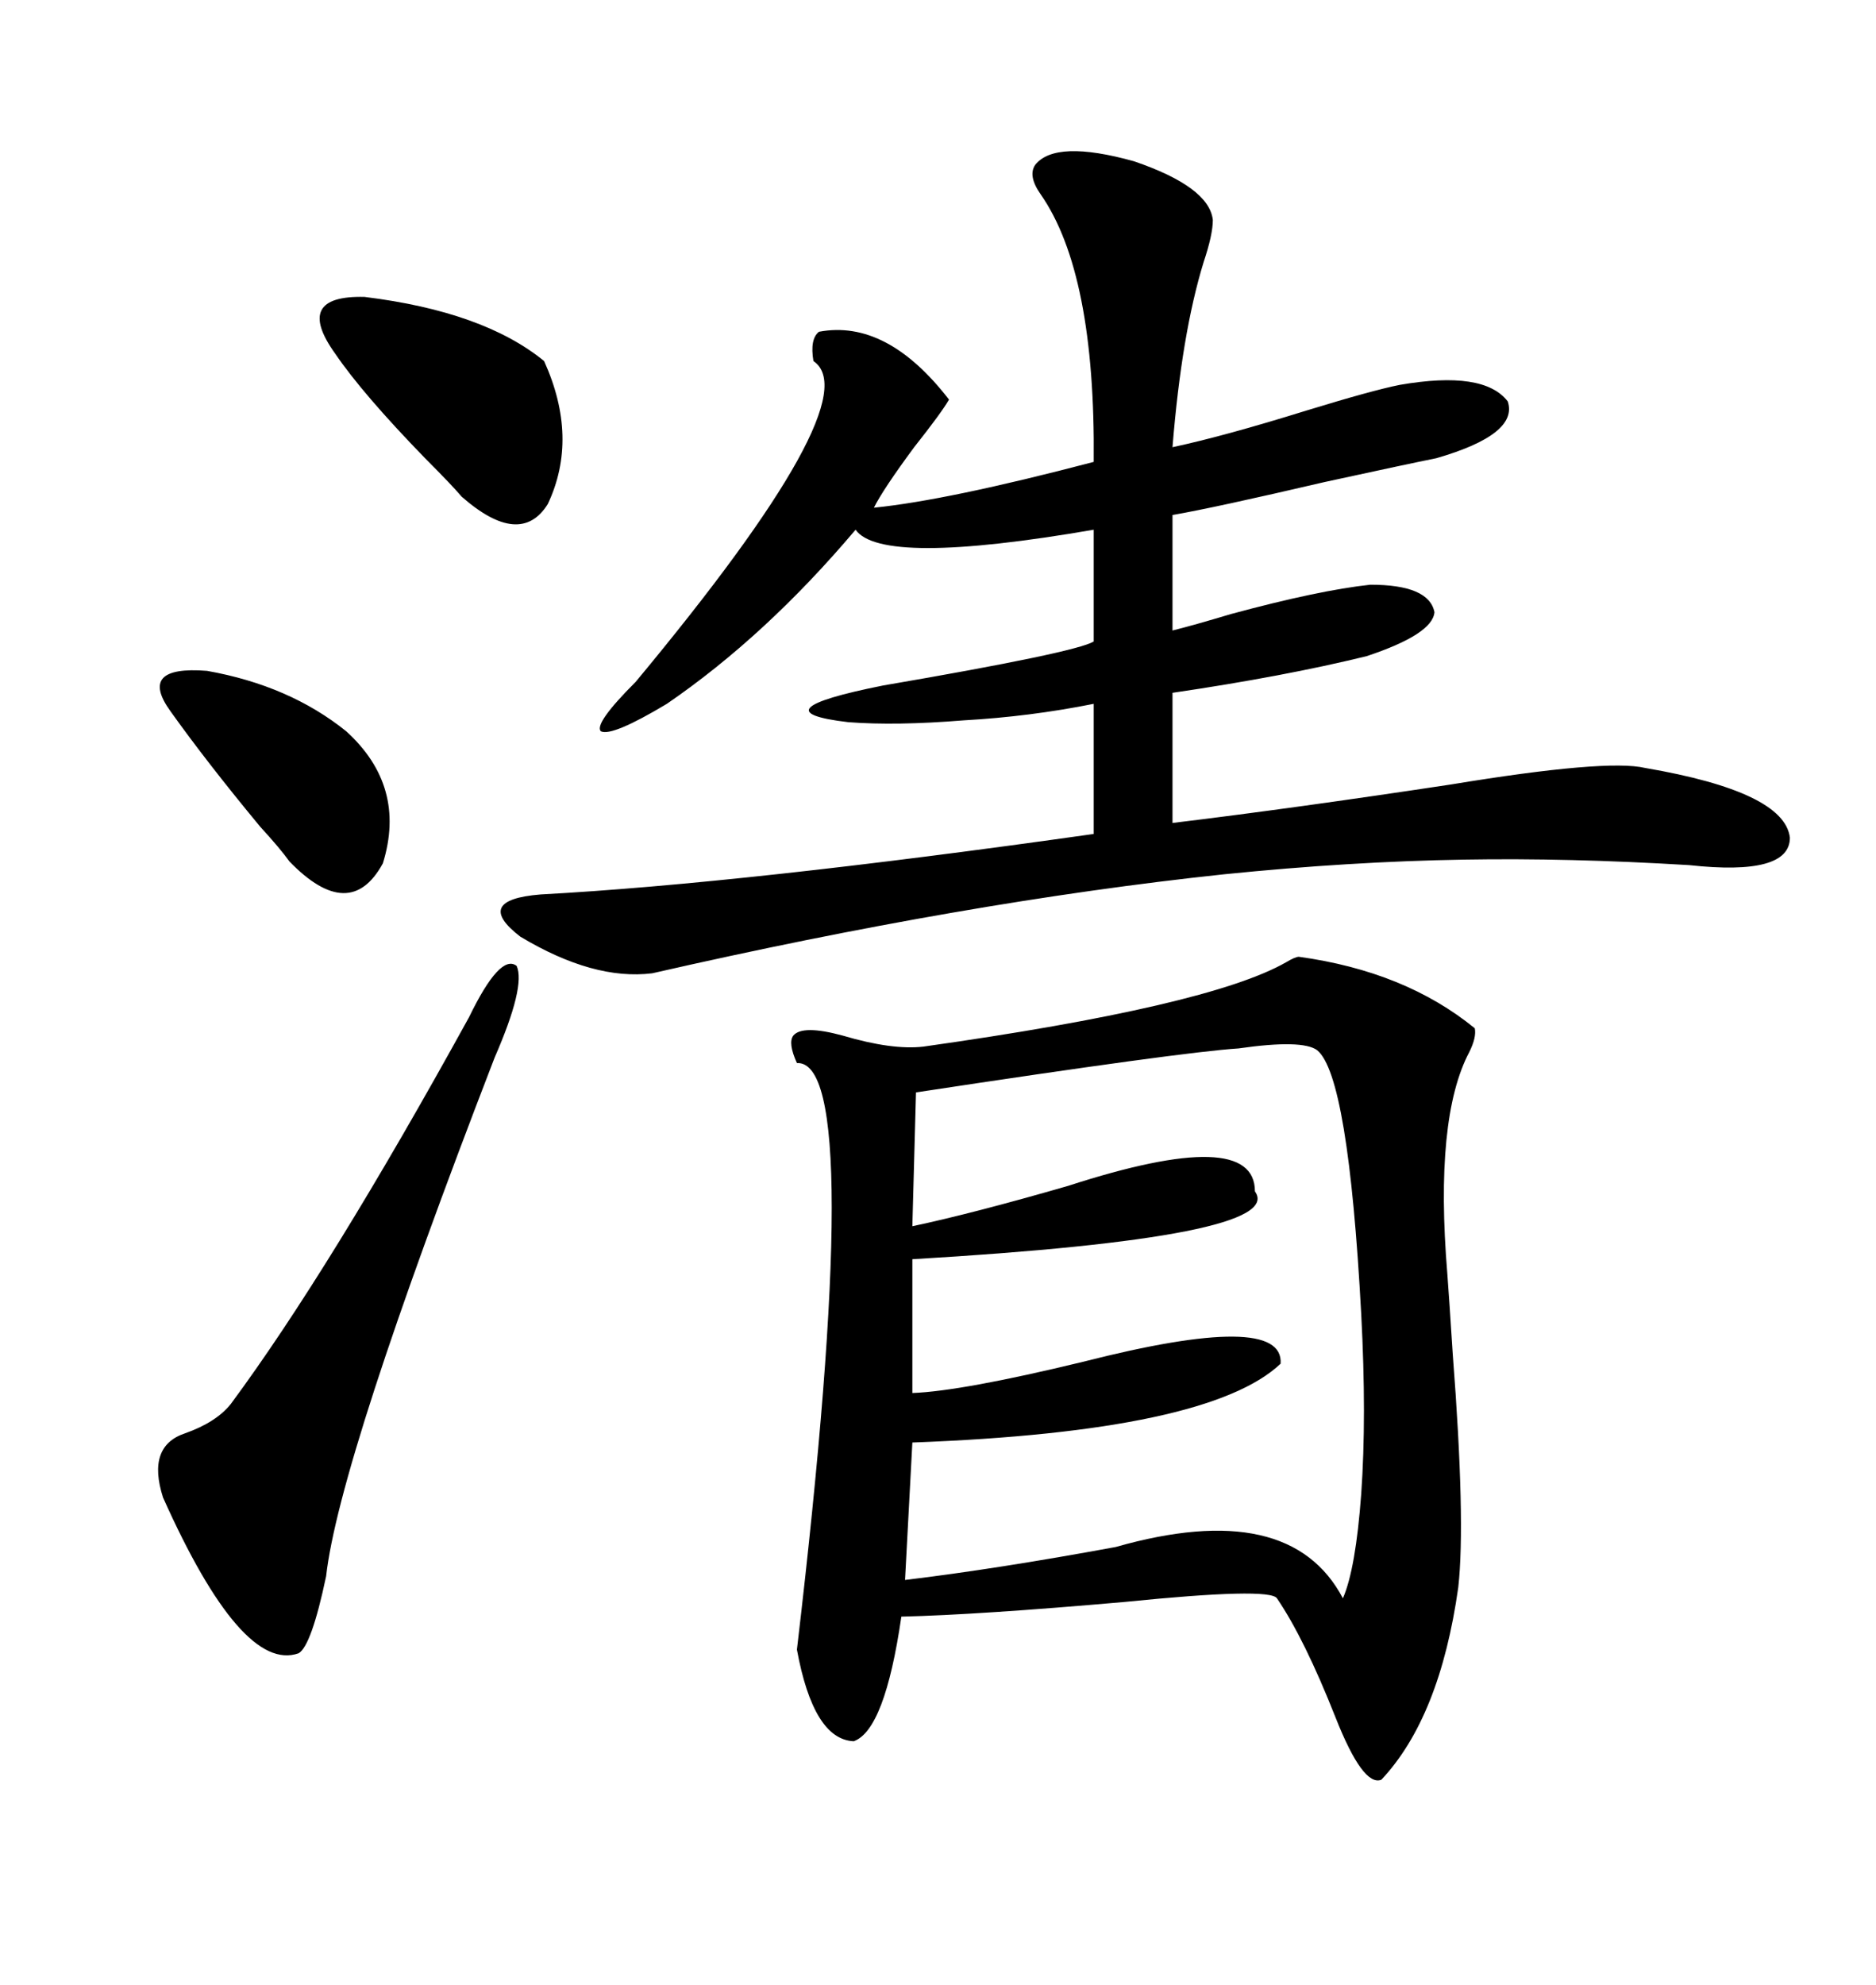 <svg xmlns="http://www.w3.org/2000/svg" xmlns:xlink="http://www.w3.org/1999/xlink" width="300" height="317.285"><path d="M207.71 152.93L207.71 152.93Q224.71 155.27 235.84 164.36L235.84 164.36Q236.13 165.82 234.96 168.16L234.96 168.16Q229.39 178.71 231.45 203.61L231.45 203.61Q231.74 207.42 232.32 216.50L232.32 216.50Q234.38 243.16 233.20 253.71L233.20 253.71Q230.27 274.51 220.90 284.47L220.90 284.47Q217.97 285.64 213.57 274.51L213.57 274.51Q208.59 261.91 204.20 255.47L204.20 255.47Q203.03 253.71 179.88 256.05L179.88 256.05Q156.45 258.11 144.14 258.40L144.14 258.40Q141.50 276.56 136.52 278.32L136.52 278.32Q130.08 278.03 127.44 263.67L127.44 263.67Q138.57 169.34 127.44 169.92L127.44 169.92Q125.98 166.70 126.86 165.53L126.86 165.53Q128.32 163.77 134.77 165.53L134.77 165.53Q142.68 167.87 147.66 167.29L147.66 167.29Q193.36 160.84 205.66 153.81L205.66 153.81Q207.13 152.93 207.71 152.93ZM165.53 26.37L165.53 26.37Q168.75 22.27 181.35 25.78L181.35 25.78Q193.36 29.88 193.95 35.16L193.95 35.16Q193.95 37.50 192.48 41.89L192.48 41.89Q188.96 53.32 187.50 71.48L187.50 71.48Q195.70 69.73 208.89 65.63L208.89 65.63Q219.43 62.40 223.83 61.52L223.83 61.52Q237.30 59.18 241.11 64.16L241.11 64.16Q242.87 69.43 229.69 73.24L229.69 73.24Q225.29 74.12 211.82 77.05L211.82 77.05Q194.24 81.15 187.50 82.32L187.50 82.32L187.50 100.78Q191.02 99.90 196.88 98.14L196.88 98.14Q210.94 94.34 219.14 93.46L219.14 93.46Q228.52 93.46 229.39 97.85L229.39 97.85Q229.10 101.37 218.55 104.88L218.55 104.88Q205.37 108.11 187.50 110.74L187.50 110.74L187.50 131.54Q206.84 129.20 232.03 125.39L232.03 125.39Q256.93 121.29 263.09 122.75L263.09 122.75Q285.35 126.56 286.23 133.89L286.23 133.89Q286.23 140.04 270.12 138.28L270.12 138.28Q250.78 137.11 234.08 137.40L234.08 137.40Q215.92 137.70 195.70 139.75L195.70 139.75Q154.39 144.14 104.30 155.57L104.30 155.57Q94.92 156.74 83.20 149.71L83.20 149.71Q75.59 143.85 86.43 142.97L86.43 142.97Q118.95 141.21 174.90 133.30L174.90 133.30L174.90 112.50Q164.65 114.55 154.10 115.14L154.10 115.14Q143.26 116.02 135.64 115.43L135.64 115.43Q120.70 113.67 141.21 109.57L141.21 109.57Q171.97 104.30 174.90 102.54L174.90 102.54L174.90 84.67Q140.92 90.53 136.82 84.67L136.82 84.67Q122.46 101.66 106.64 112.50L106.64 112.50Q97.85 117.77 96.09 116.89L96.09 116.89Q94.92 115.72 101.66 108.98L101.66 108.98Q139.16 63.87 130.08 57.71L130.08 57.71Q129.49 54.20 130.96 53.03L130.96 53.03Q141.80 50.98 151.76 63.87L151.76 63.87Q150.59 65.92 146.19 71.48L146.19 71.48Q141.21 78.22 139.75 81.15L139.75 81.15Q151.46 79.98 174.90 73.83L174.90 73.83Q175.20 43.65 166.41 31.05L166.41 31.05Q164.36 28.13 165.53 26.37ZM210.64 167.87L210.64 167.87Q208.30 166.11 198.05 167.58L198.05 167.58Q188.96 168.16 146.48 174.61L146.48 174.61L145.90 196.00Q155.57 193.95 170.80 189.55L170.80 189.55Q200.68 179.88 200.68 190.43L200.68 190.43Q205.96 197.75 145.90 201.27L145.90 201.27L145.90 222.66Q153.81 222.36 173.14 217.68L173.14 217.68Q205.37 209.47 204.79 217.97L204.79 217.97Q193.36 228.81 145.90 230.57L145.90 230.57L144.73 252.54Q159.38 250.78 178.42 247.27L178.42 247.27Q206.25 239.36 214.75 255.47L214.75 255.47Q216.80 250.78 217.68 238.77L217.68 238.77Q218.55 226.46 217.68 210.06L217.68 210.06Q215.63 171.97 210.64 167.87ZM75 162.60L75 162.60Q79.98 152.34 82.62 154.39L82.62 154.39Q84.08 157.62 79.10 169.04L79.10 169.04Q54.20 233.50 52.15 251.95L52.15 251.95Q49.80 263.09 47.75 264.26L47.75 264.26Q38.67 267.48 26.07 239.36L26.07 239.36Q23.44 231.15 29.59 229.10L29.59 229.10Q34.57 227.34 36.91 224.41L36.91 224.41Q52.73 203.03 75 162.60ZM53.61 56.54L53.61 56.54Q46.88 47.17 58.30 47.46L58.30 47.46Q77.34 49.80 87.01 57.71L87.01 57.71Q92.58 70.02 87.60 80.57L87.60 80.57Q83.20 87.60 73.83 79.39L73.83 79.39Q72.36 77.64 67.97 73.24L67.97 73.24Q58.01 62.99 53.61 56.54ZM27.25 113.67L27.25 113.67Q21.97 106.35 33.11 107.23L33.11 107.23Q46.29 109.57 55.37 116.89L55.37 116.89Q65.04 125.68 61.23 137.99L61.23 137.99Q55.96 147.66 46.29 137.70L46.29 137.70Q44.82 135.64 41.60 132.13L41.60 132.13Q33.11 121.88 27.25 113.67Z"/></svg>